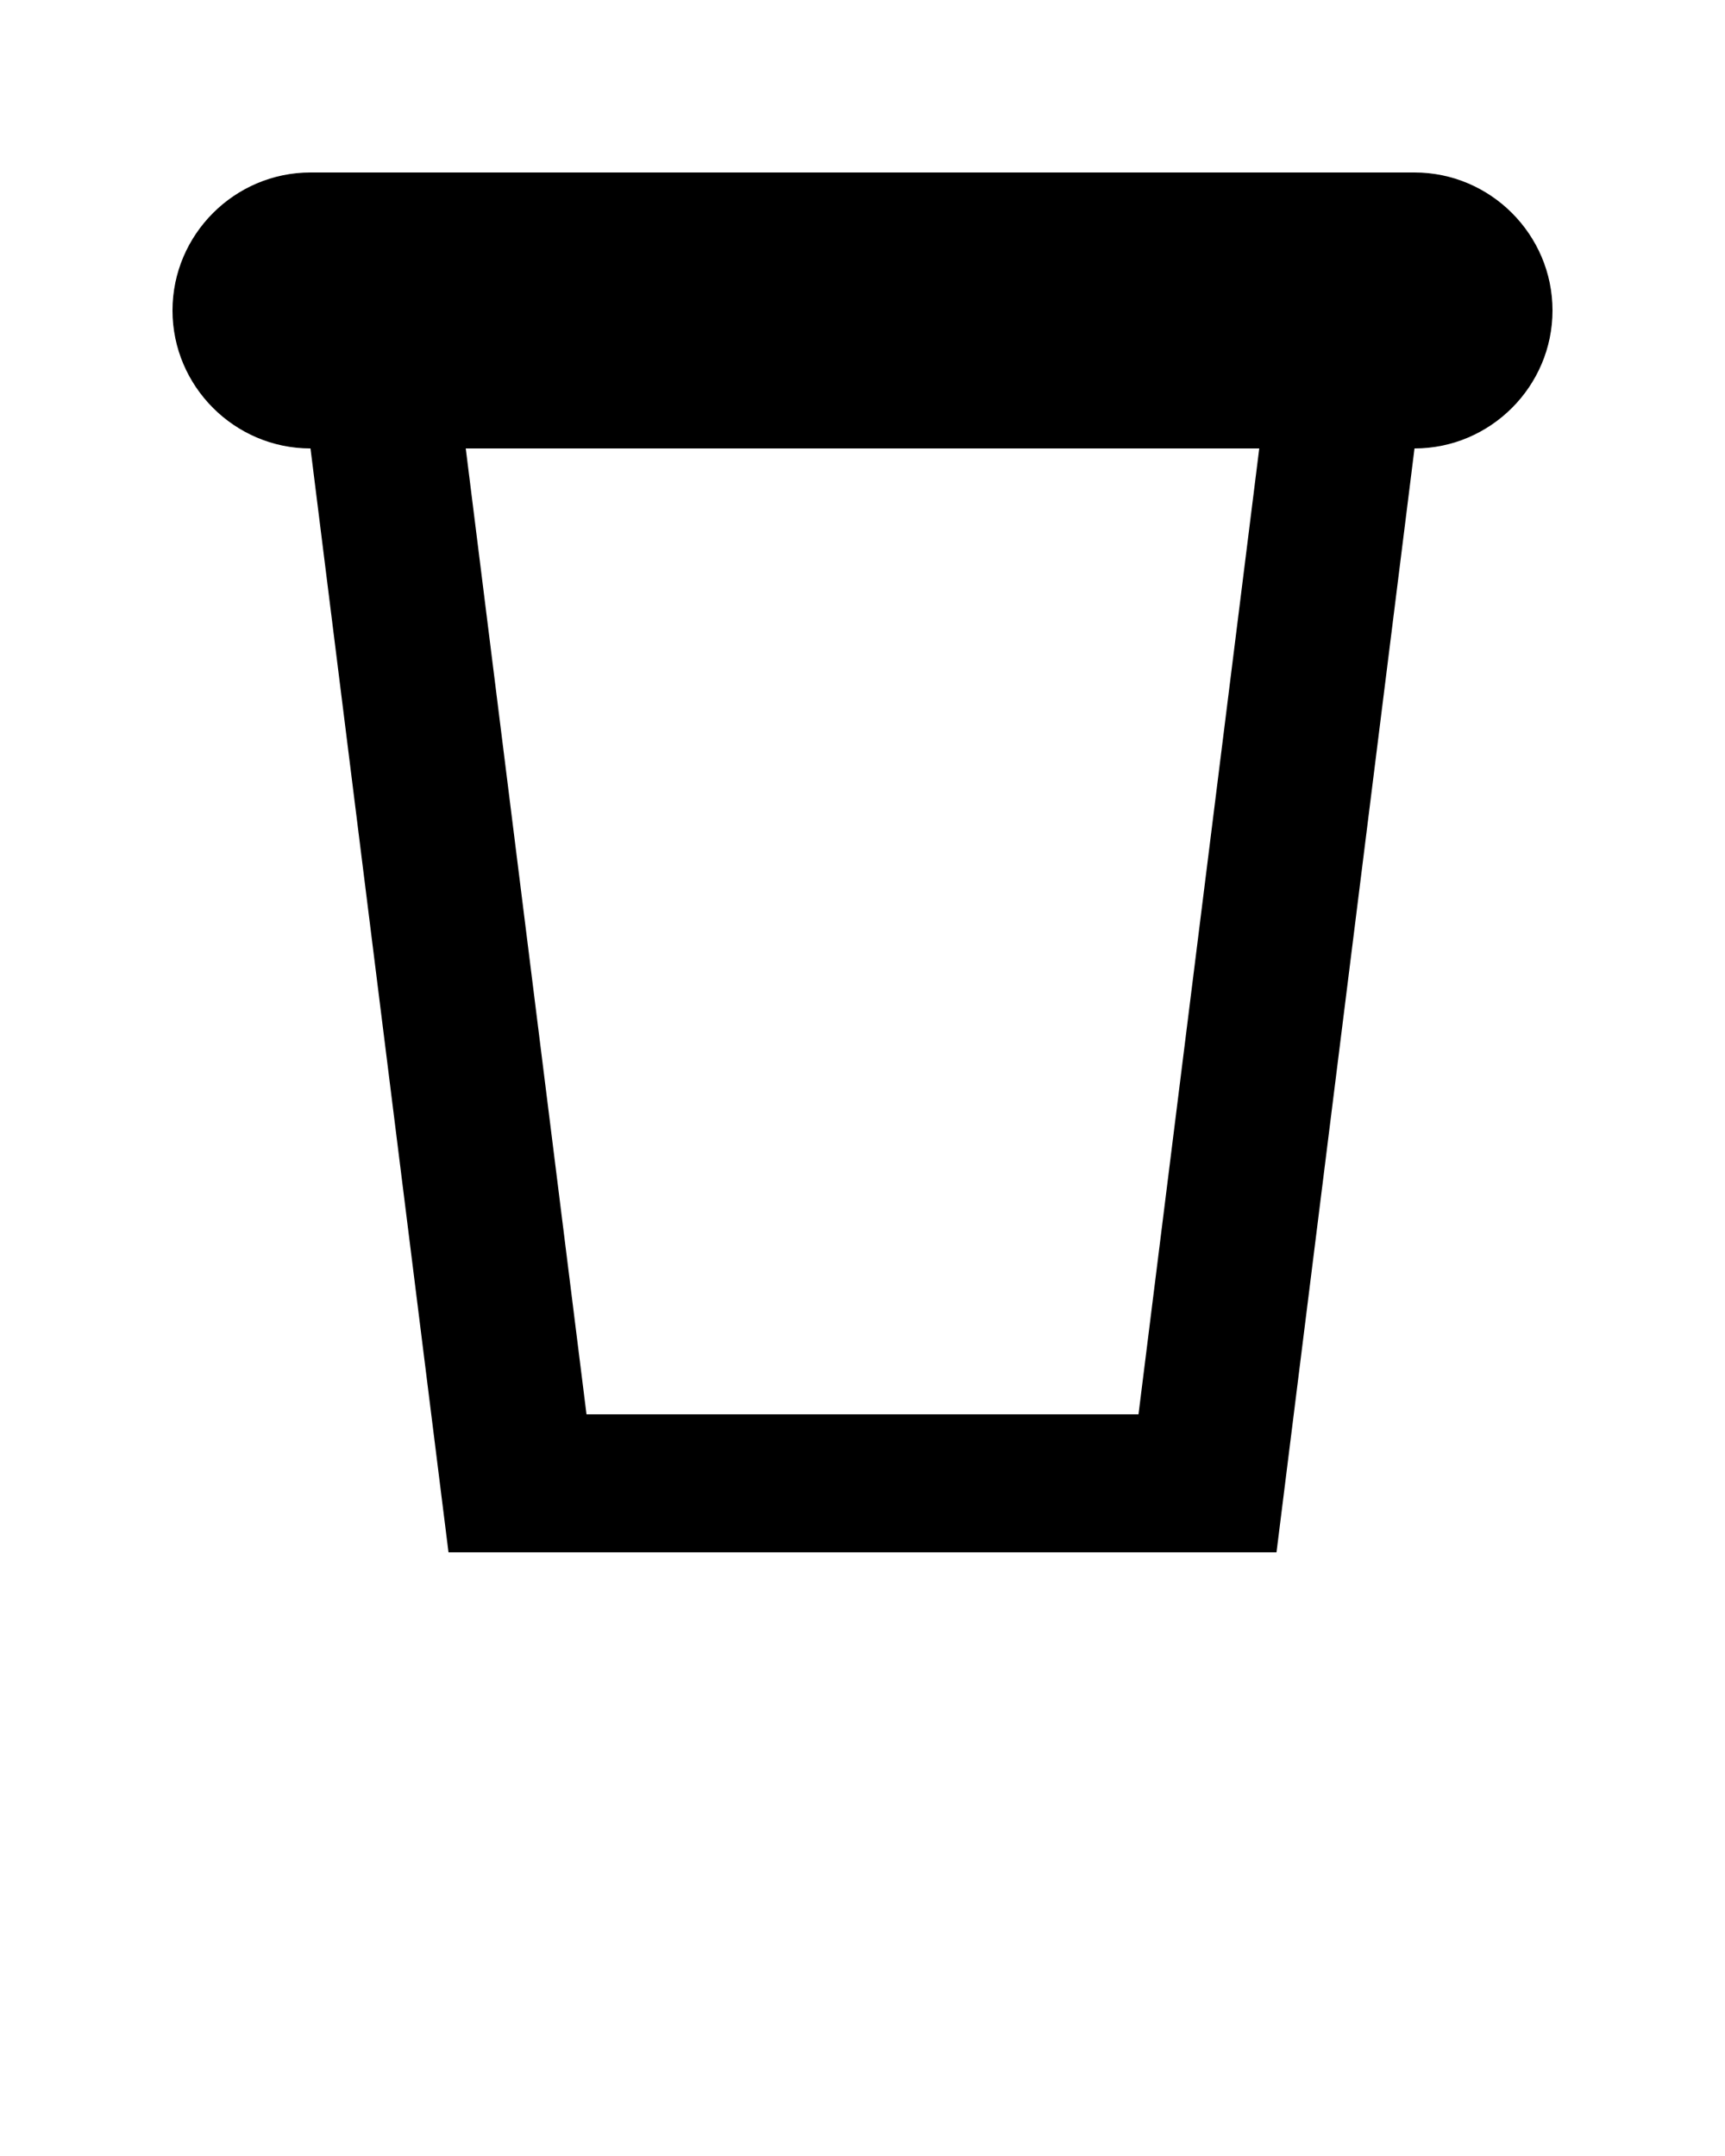 <?xml version="1.0" encoding="utf-8"?>
<!-- Generator: Adobe Illustrator 22.1.0, SVG Export Plug-In . SVG Version: 6.00 Build 0)  -->
<svg version="1.1" id="Layer_1" xmlns="http://www.w3.org/2000/svg" xmlns:xlink="http://www.w3.org/1999/xlink" x="0px" y="0px"
	 viewBox="0 0 100 125" style="enable-background:new 0 0 100 125;" xml:space="preserve">
<g>
	<g>
		<path d="M82,10c4.4,0,8,3.6,8,8s-3.6,8-8,8l-8,64H26l-8-64c-4.4,0-8-3.6-8-8s3.6-8,8-8H82z M66,82l7-56H27l7,56H66z"/>
	</g>
</g>
</svg>
